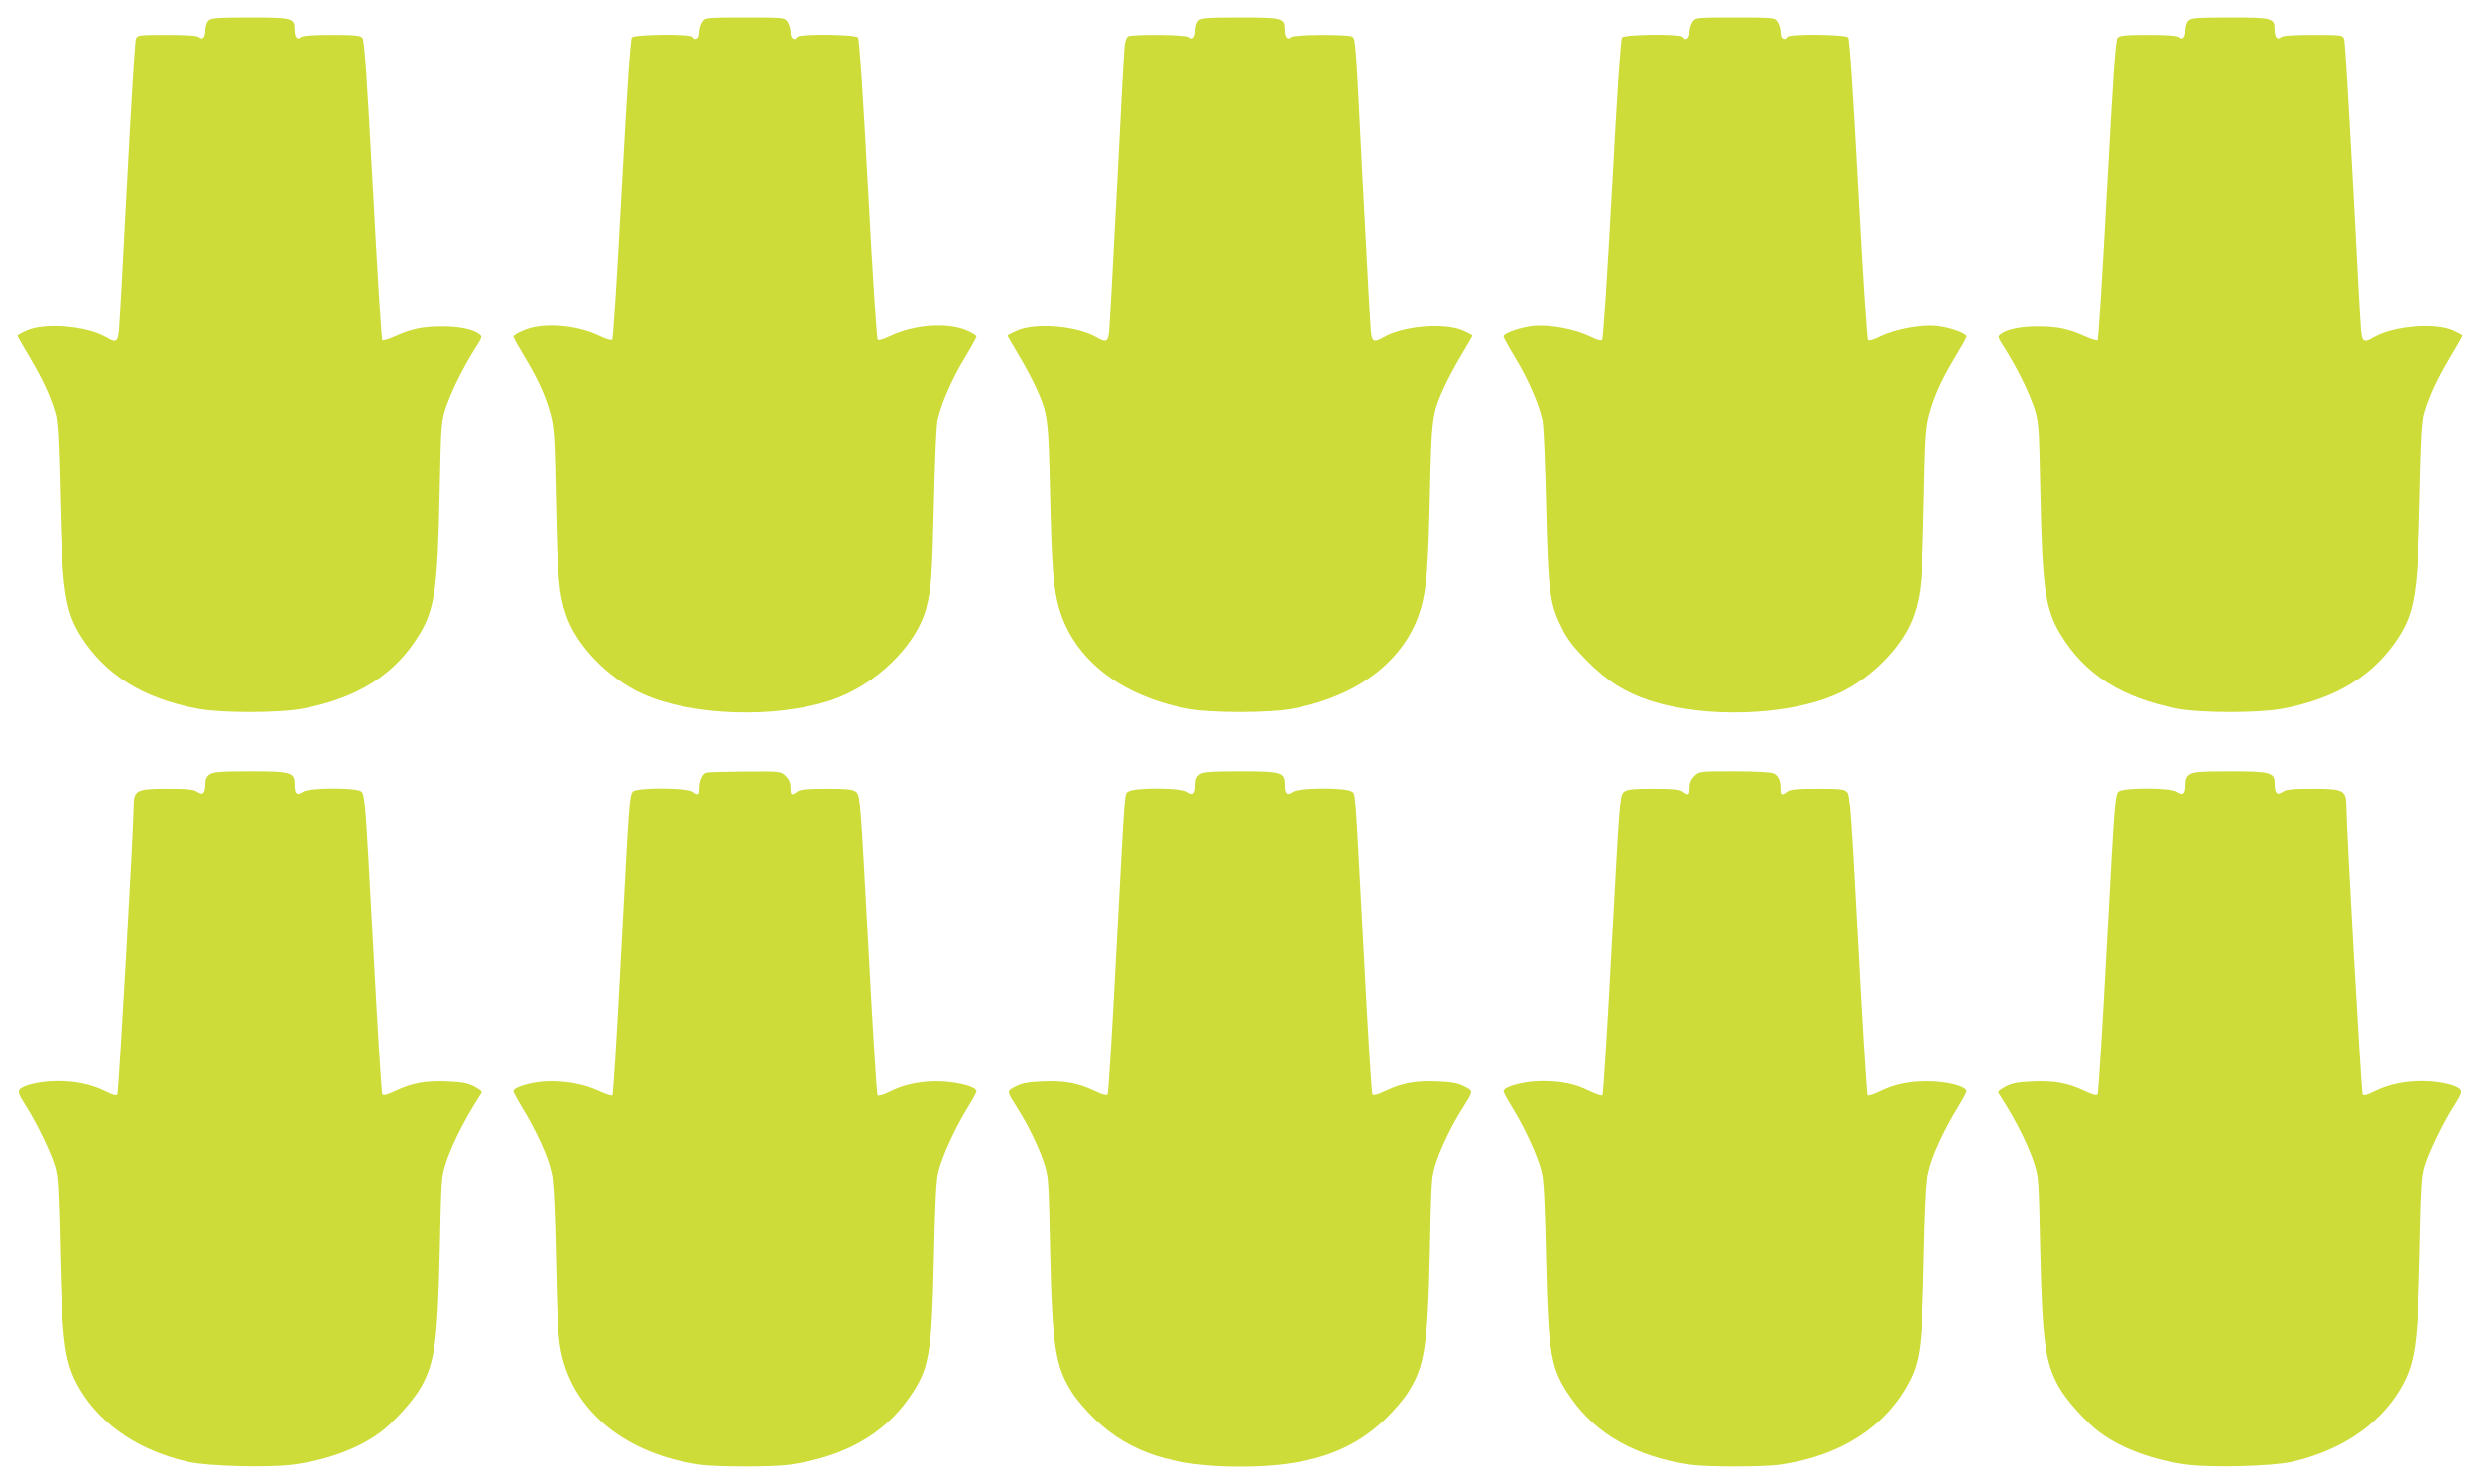 <?xml version="1.0" standalone="no"?>
<!DOCTYPE svg PUBLIC "-//W3C//DTD SVG 20010904//EN"
 "http://www.w3.org/TR/2001/REC-SVG-20010904/DTD/svg10.dtd">
<svg version="1.0" xmlns="http://www.w3.org/2000/svg"
 width="1280pt" height="766pt" viewBox="0 0 1280 766"
 preserveAspectRatio="xMidYMid meet">
<g transform="translate(0,766) scale(0.1,-0.1)"
fill="#cddc39" stroke="none">
<path d="M1076 7554 c-9 -8 -16 -31 -16 -49 0 -37 -15 -54 -33 -36 -7 7 -65
11 -164 11 -150 0 -154 -1 -162 -22 -4 -13 -25 -345 -45 -738 -20 -393 -39
-739 -42 -767 -6 -59 -15 -64 -66 -34 -100 58 -317 76 -410 34 -27 -12 -48
-24 -48 -26 0 -3 30 -55 66 -116 67 -113 105 -197 131 -286 11 -37 17 -148 23
-435 11 -486 27 -589 112 -721 126 -195 317 -312 593 -366 125 -24 425 -24
550 0 285 56 476 177 600 383 79 130 94 238 104 729 8 367 8 371 35 450 28 81
90 206 153 304 32 50 33 54 16 66 -34 26 -108 40 -198 39 -98 -1 -150 -12
-238 -51 -31 -14 -61 -23 -64 -19 -4 4 -26 353 -48 775 -31 582 -44 772 -54
785 -11 13 -37 16 -160 16 -95 0 -151 -4 -158 -11 -18 -18 -33 -1 -33 36 0 63
-9 65 -230 65 -167 0 -201 -2 -214 -16z"/>
<path d="M3626 7548 c-9 -12 -16 -37 -16 -55 0 -32 -21 -46 -35 -23 -10 16
-300 13 -314 -3 -7 -9 -26 -288 -52 -783 -22 -423 -44 -773 -49 -778 -5 -4
-32 3 -62 18 -124 60 -301 73 -400 28 -27 -11 -48 -25 -48 -30 0 -5 26 -51 57
-103 72 -119 109 -202 135 -298 18 -67 21 -122 28 -461 8 -389 15 -465 51
-573 54 -159 216 -327 395 -408 252 -114 685 -129 973 -33 228 76 439 279 491
473 27 100 31 163 40 536 5 215 13 411 19 437 18 83 71 205 136 314 36 59 65
112 65 116 0 5 -21 19 -47 30 -100 45 -277 32 -401 -28 -31 -15 -57 -23 -62
-18 -5 5 -28 355 -50 779 -25 478 -45 774 -52 782 -13 16 -303 19 -313 3 -14
-23 -35 -9 -35 23 0 18 -7 43 -16 55 -15 22 -20 22 -219 22 -199 0 -204 0
-219 -22z"/>
<path d="M6186 7554 c-9 -8 -16 -31 -16 -49 0 -37 -15 -54 -33 -36 -13 13
-295 15 -315 3 -7 -5 -15 -24 -17 -43 -3 -19 -21 -351 -40 -739 -20 -388 -38
-724 -41 -747 -6 -49 -17 -52 -66 -24 -100 58 -316 76 -410 33 -27 -12 -48
-23 -48 -25 0 -2 26 -46 57 -98 31 -52 71 -126 89 -166 63 -138 65 -154 74
-563 9 -375 17 -477 46 -579 76 -263 315 -451 659 -518 125 -24 425 -24 550 0
344 67 583 255 659 518 29 102 37 204 46 579 9 409 11 425 74 563 18 40 58
114 89 166 31 52 57 96 57 98 0 2 -21 13 -47 25 -95 43 -311 25 -411 -33 -49
-28 -60 -25 -66 24 -3 23 -21 357 -41 742 -39 784 -38 775 -57 786 -20 13
-302 11 -315 -2 -18 -18 -33 -1 -33 36 0 63 -9 65 -230 65 -167 0 -201 -2
-214 -16z"/>
<path d="M8736 7548 c-9 -12 -16 -37 -16 -55 0 -32 -21 -46 -35 -23 -10 16
-300 13 -313 -3 -7 -8 -27 -303 -52 -783 -23 -423 -45 -773 -51 -779 -6 -6
-29 1 -63 18 -77 37 -204 61 -288 54 -66 -6 -158 -37 -158 -55 0 -4 29 -57 65
-116 65 -109 118 -231 136 -314 6 -26 14 -222 19 -437 11 -464 18 -514 88
-650 26 -50 63 -96 127 -160 100 -100 192 -158 316 -199 287 -96 722 -81 973
33 179 81 341 249 395 408 36 108 43 184 51 573 7 339 10 394 28 461 26 96 63
179 135 298 31 52 57 98 57 103 0 18 -91 49 -158 55 -84 7 -211 -17 -288 -54
-34 -17 -57 -24 -63 -18 -5 6 -28 356 -50 779 -26 494 -45 774 -52 783 -14 16
-304 19 -314 3 -14 -23 -35 -9 -35 23 0 18 -7 43 -16 55 -15 22 -20 22 -219
22 -199 0 -204 0 -219 -22z"/>
<path d="M11296 7554 c-9 -8 -16 -31 -16 -49 0 -37 -15 -54 -33 -36 -7 7 -63
11 -158 11 -123 0 -149 -3 -160 -16 -10 -13 -23 -203 -54 -785 -22 -422 -44
-771 -48 -775 -3 -4 -33 5 -64 19 -88 39 -140 50 -238 51 -90 1 -164 -13 -198
-39 -17 -12 -16 -16 16 -66 63 -98 125 -223 153 -304 27 -79 27 -83 35 -450
10 -491 25 -599 104 -729 124 -206 315 -327 600 -383 125 -24 425 -24 550 0
276 54 467 171 593 366 85 132 101 235 112 721 6 287 12 398 23 435 26 89 64
173 131 286 36 61 66 113 66 116 0 2 -21 14 -47 26 -94 42 -311 24 -411 -34
-51 -30 -60 -25 -66 34 -3 28 -22 374 -42 767 -21 393 -41 725 -45 738 -8 21
-12 22 -162 22 -99 0 -157 -4 -164 -11 -18 -18 -33 -1 -33 36 0 63 -9 65 -230
65 -167 0 -201 -2 -214 -16z"/>
<path d="M1082 3664 c-15 -10 -22 -26 -22 -47 0 -50 -13 -63 -41 -43 -19 13
-50 16 -156 16 -160 0 -173 -7 -173 -92 -1 -120 -77 -1476 -84 -1486 -5 -8
-21 -5 -56 13 -74 37 -154 55 -250 55 -90 0 -179 -20 -199 -44 -9 -11 -3 -27
29 -78 57 -87 136 -251 156 -323 13 -48 18 -135 24 -435 11 -486 25 -582 107
-718 109 -180 309 -312 554 -367 101 -23 408 -31 537 -15 174 22 339 82 453
166 71 52 173 165 213 236 71 128 85 234 96 713 7 344 9 375 30 440 25 78 79
191 141 293 23 37 43 70 46 74 2 4 -16 17 -39 30 -33 17 -65 23 -139 26 -112
5 -182 -8 -267 -48 -45 -21 -64 -26 -69 -17 -4 7 -26 358 -48 781 -38 715 -42
769 -60 782 -29 21 -272 20 -303 -2 -30 -21 -42 -10 -42 36 0 65 -15 70 -230
70 -152 0 -190 -3 -208 -16z"/>
<path d="M3647 3673 c-21 -5 -37 -42 -37 -84 0 -32 -6 -35 -34 -14 -28 21
-288 22 -309 1 -18 -19 -19 -30 -63 -871 -19 -379 -39 -694 -43 -698 -4 -4
-36 6 -70 22 -79 37 -182 55 -280 49 -76 -5 -161 -31 -161 -50 0 -6 23 -48 51
-94 71 -118 128 -243 145 -322 11 -49 18 -171 24 -457 7 -330 11 -404 28 -482
66 -302 336 -519 717 -573 90 -12 370 -12 460 0 277 40 484 155 616 343 105
150 118 220 129 717 7 307 12 409 25 460 19 76 88 226 151 326 24 40 44 76 44
82 0 21 -86 45 -175 50 -104 5 -197 -13 -276 -54 -28 -14 -55 -22 -60 -17 -4
4 -26 355 -48 778 -40 746 -42 771 -62 788 -18 14 -42 17 -153 17 -101 0 -137
-3 -152 -15 -29 -22 -34 -18 -34 20 0 25 -8 44 -25 60 -24 25 -25 25 -207 24
-101 -1 -191 -3 -201 -6z"/>
<path d="M6192 3664 c-16 -11 -22 -25 -22 -54 0 -46 -12 -57 -42 -36 -30 22
-274 23 -303 2 -22 -16 -16 62 -64 -841 -20 -391 -40 -716 -44 -722 -5 -9 -25
-4 -69 17 -85 40 -155 53 -267 48 -74 -3 -106 -9 -139 -26 -48 -25 -48 -20 13
-117 50 -78 111 -203 135 -280 21 -65 23 -97 30 -450 11 -503 27 -604 121
-744 21 -32 72 -90 113 -129 180 -170 400 -242 746 -242 346 0 566 72 746 242
41 39 92 97 113 129 94 140 110 241 121 744 7 353 9 385 30 450 24 77 85 202
135 280 61 97 61 92 13 117 -33 17 -65 23 -139 26 -112 5 -182 -8 -267 -48
-44 -21 -64 -26 -69 -17 -4 6 -24 331 -44 722 -48 903 -42 825 -64 841 -29 21
-273 20 -303 -2 -30 -21 -42 -10 -42 36 0 65 -15 70 -230 70 -152 0 -190 -3
-208 -16z"/>
<path d="M8745 3655 c-17 -16 -25 -35 -25 -60 0 -38 -5 -42 -34 -20 -15 12
-51 15 -152 15 -111 0 -135 -3 -153 -17 -20 -17 -22 -41 -62 -788 -22 -423
-44 -773 -48 -778 -4 -4 -34 6 -67 22 -75 37 -143 51 -249 51 -86 0 -195 -29
-195 -52 0 -6 20 -42 44 -82 63 -100 132 -250 151 -326 13 -51 18 -153 25
-460 11 -497 24 -567 129 -717 132 -188 339 -303 616 -343 90 -12 370 -12 460
0 310 44 543 192 666 423 59 111 70 197 79 632 6 286 13 408 24 457 17 79 74
204 145 322 28 46 51 88 51 93 0 23 -78 46 -168 51 -112 5 -197 -10 -276 -49
-33 -16 -63 -26 -67 -22 -4 5 -26 354 -48 777 -35 668 -43 771 -57 788 -15 16
-34 18 -154 18 -104 0 -141 -3 -156 -15 -28 -21 -34 -19 -34 13 0 46 -11 69
-36 81 -16 7 -93 11 -205 11 -178 0 -180 0 -204 -25z"/>
<path d="M11302 3664 c-16 -11 -22 -25 -22 -54 0 -46 -12 -57 -42 -36 -31 22
-275 23 -303 2 -18 -13 -22 -66 -60 -782 -22 -423 -44 -774 -48 -781 -5 -9
-24 -4 -69 17 -85 40 -155 53 -267 48 -74 -3 -106 -9 -139 -26 -23 -13 -41
-26 -39 -30 3 -4 23 -37 46 -74 62 -102 116 -215 141 -293 21 -65 23 -96 30
-440 11 -479 25 -585 96 -713 40 -71 142 -184 213 -236 114 -84 279 -144 453
-166 129 -16 436 -8 537 15 245 55 445 187 554 367 82 136 96 232 107 718 6
300 11 387 24 435 20 72 99 236 156 323 32 51 38 67 29 78 -20 24 -109 44
-199 44 -96 0 -176 -18 -250 -55 -35 -18 -51 -21 -56 -13 -7 10 -83 1366 -84
1486 0 85 -13 92 -173 92 -106 0 -137 -3 -156 -16 -28 -20 -41 -7 -41 43 0 57
-20 63 -230 63 -152 0 -190 -3 -208 -16z"/>
</g>
</svg>
